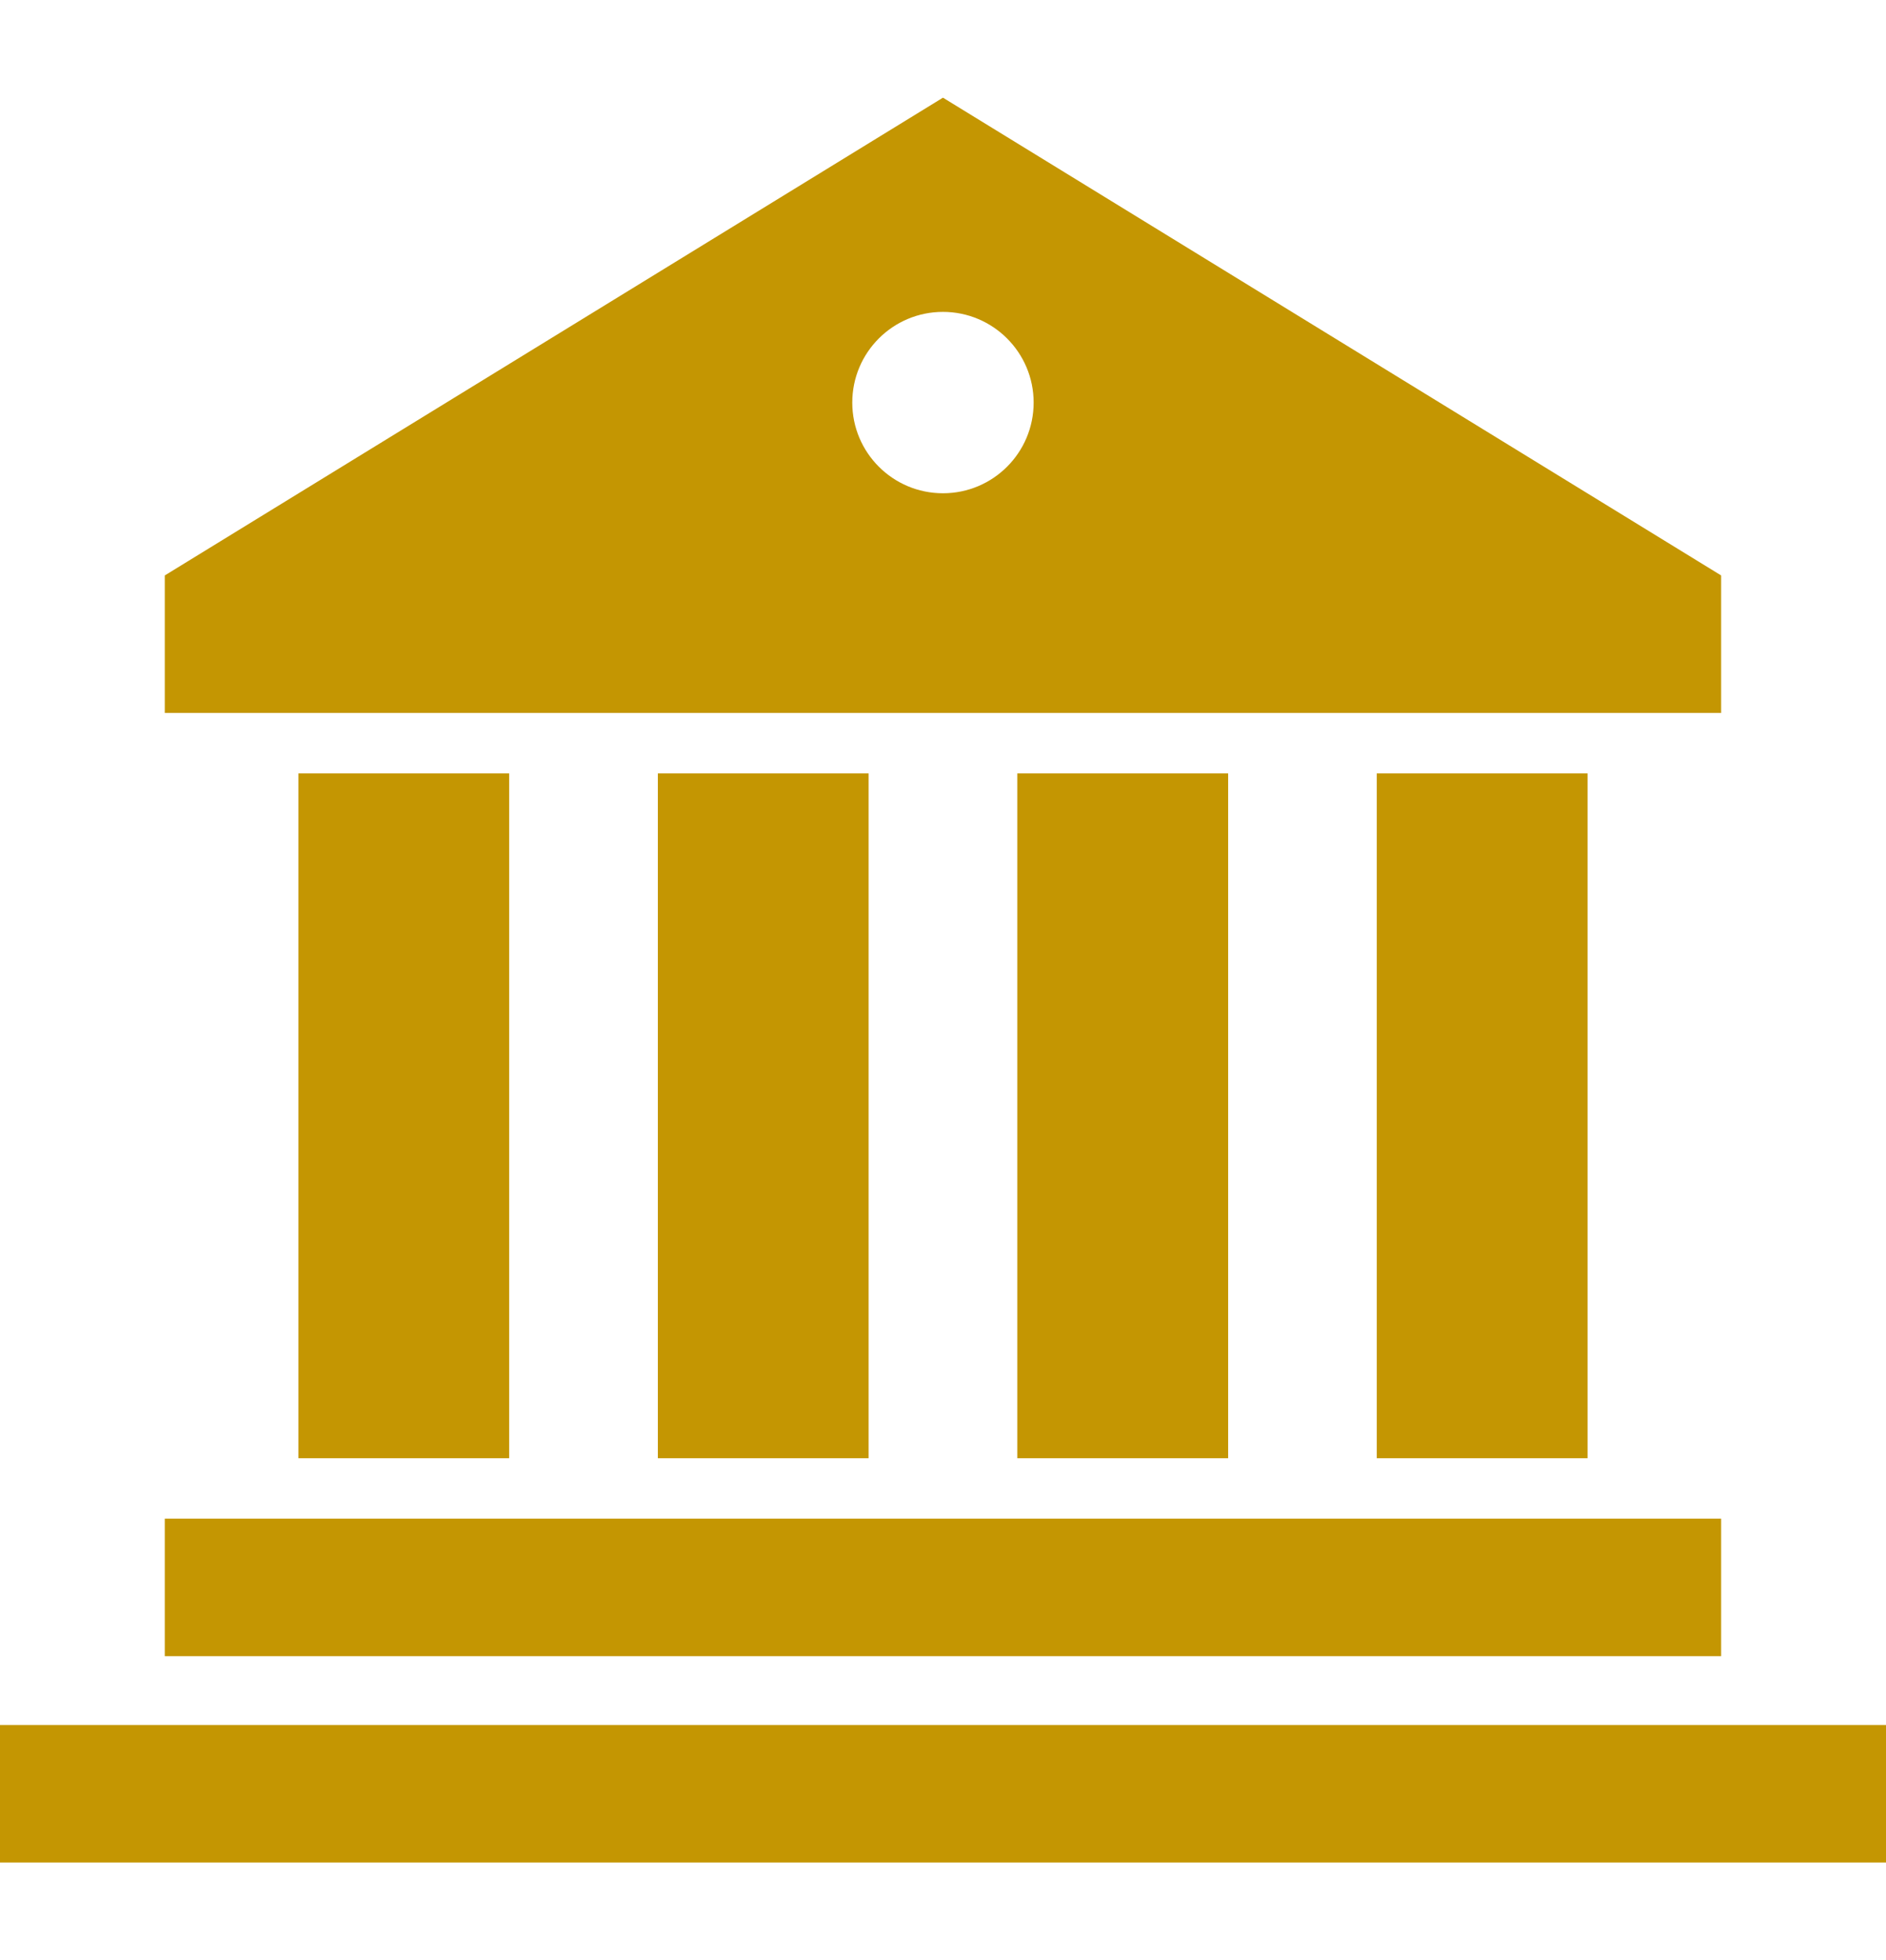 <svg xmlns="http://www.w3.org/2000/svg" id="Camada_1" viewBox="0 0 223.99 232.79"><defs><style>      .st0 {        fill: #c49602;      }    </style></defs><g><rect class="st0" y="204.86" width="223.99" height="16.33"></rect><polygon class="st0" points="180.06 180.36 130.72 180.36 93.27 180.36 23.01 180.36 19.57 180.36 19.57 196.69 204.41 196.69 204.41 180.36 180.06 180.36"></polygon><polygon class="st0" points="90.65 91.85 78.13 91.85 78.13 173.18 90.65 173.18 103.16 173.18 103.16 91.85 90.65 91.85"></polygon><polygon class="st0" points="47.95 91.85 35.44 91.85 35.44 173.18 47.95 173.18 60.47 173.18 60.47 91.85 47.95 91.85"></polygon><polygon class="st0" points="133.34 91.85 120.82 91.85 120.82 173.18 133.34 173.18 145.86 173.18 145.86 91.85 133.34 91.85"></polygon><polygon class="st0" points="176.03 91.85 163.51 91.85 163.51 173.18 176.03 173.18 188.55 173.18 188.55 91.85 176.03 91.85"></polygon></g><path class="st0" d="M111.99,11.6L19.57,68.34h0v16.33h184.84v-16.33h0L111.99,11.6ZM111.99,37.04c5.94,0,10.77,4.82,10.77,10.77s-4.82,10.77-10.77,10.77-10.77-4.82-10.77-10.77,4.82-10.77,10.77-10.77Z"></path></svg>
